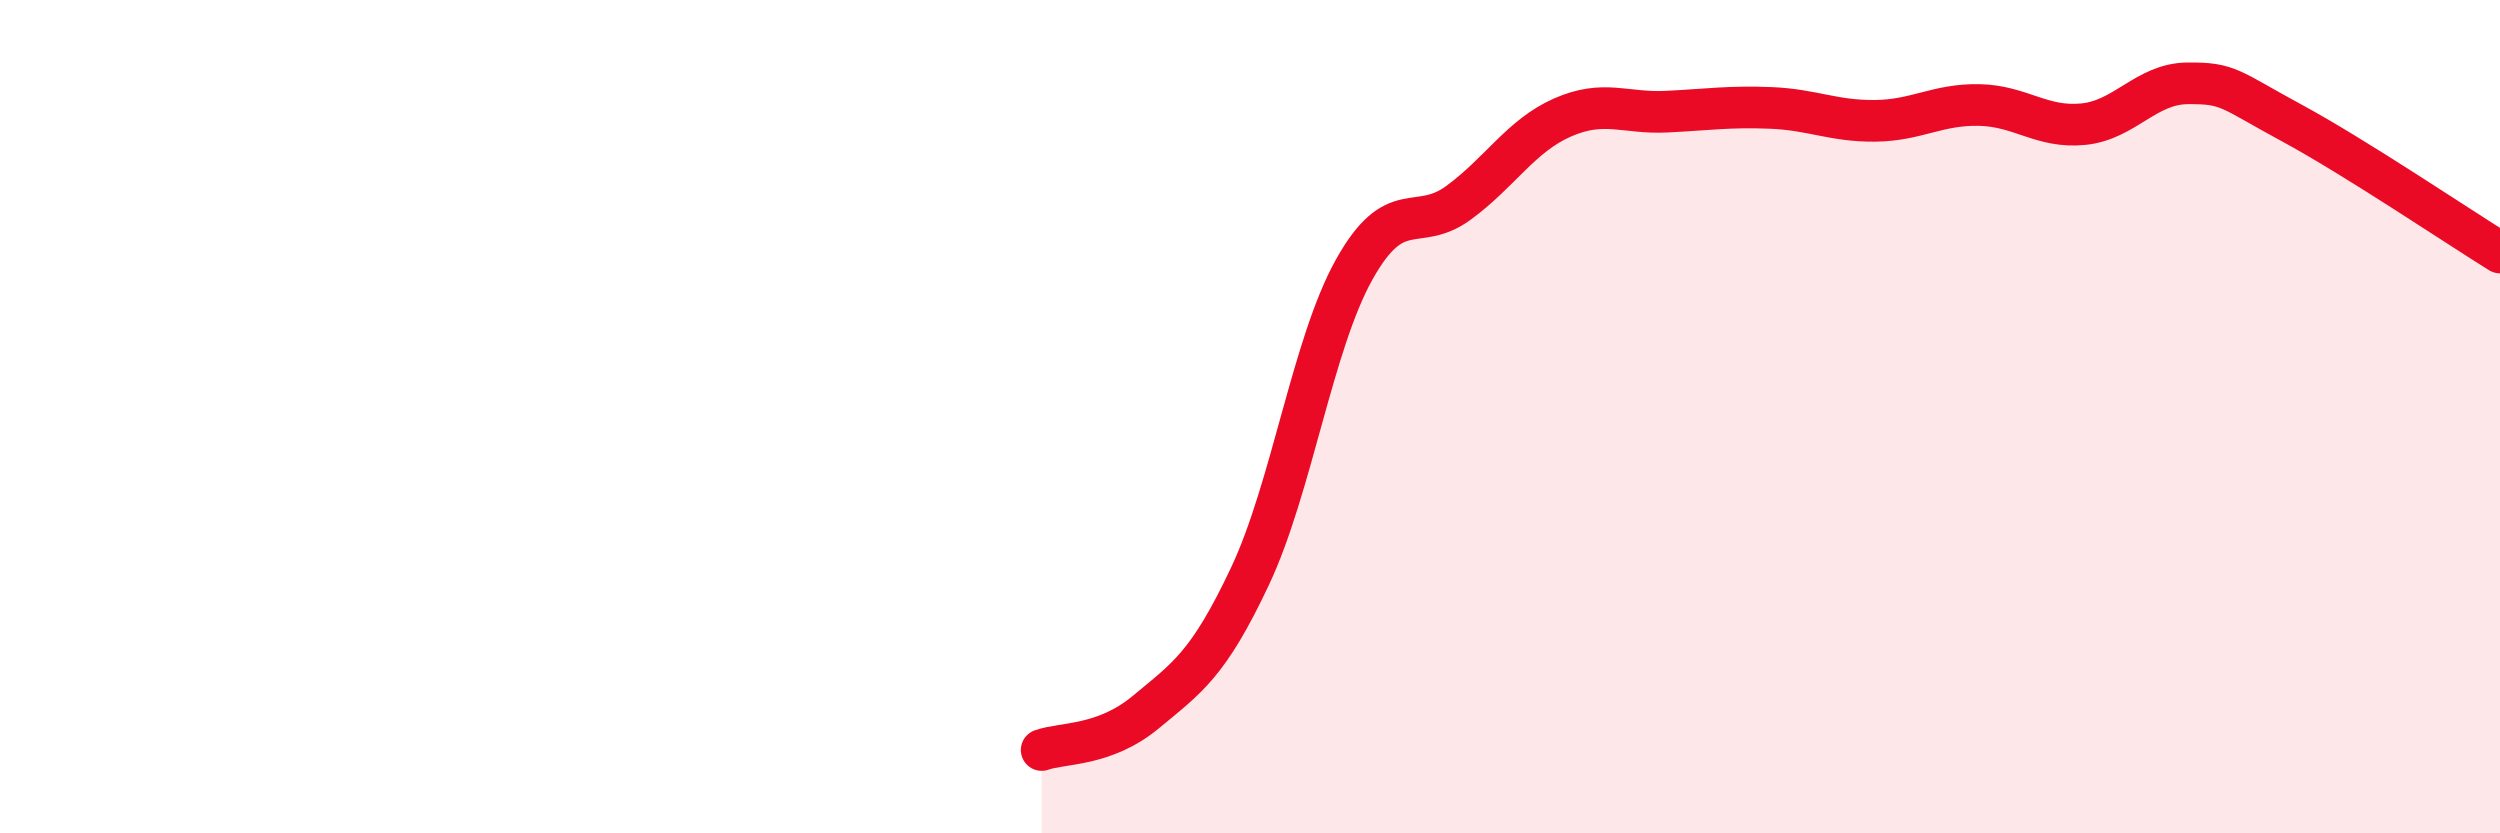 
    <svg width="60" height="20" viewBox="0 0 60 20" xmlns="http://www.w3.org/2000/svg">
      <path
        d="M 25,18 C 25.5,17.82 26.5,17.92 27.5,17.09 C 28.5,16.26 29,15.95 30,13.83 C 31,11.71 31.5,8.26 32.5,6.47 C 33.5,4.68 34,5.6 35,4.87 C 36,4.14 36.5,3.26 37.5,2.82 C 38.5,2.38 39,2.73 40,2.68 C 41,2.63 41.5,2.55 42.5,2.59 C 43.5,2.63 44,2.91 45,2.9 C 46,2.89 46.5,2.5 47.5,2.52 C 48.5,2.54 49,3.08 50,2.98 C 51,2.88 51.5,2.01 52.5,2 C 53.5,1.99 53.5,2.14 55,2.95 C 56.5,3.76 59,5.44 60,6.06L60 20L25 20Z"
        fill="#EB0A25"
        opacity="0.1"
        stroke-linecap="round"
        stroke-linejoin="round"
      />
      <path
        d="M 25,18 C 25.5,17.82 26.5,17.92 27.5,17.09 C 28.5,16.26 29,15.95 30,13.83 C 31,11.71 31.5,8.26 32.5,6.47 C 33.5,4.68 34,5.6 35,4.87 C 36,4.14 36.5,3.26 37.5,2.82 C 38.5,2.38 39,2.73 40,2.68 C 41,2.63 41.5,2.55 42.5,2.59 C 43.5,2.63 44,2.91 45,2.9 C 46,2.89 46.5,2.5 47.5,2.52 C 48.5,2.54 49,3.08 50,2.98 C 51,2.88 51.5,2.01 52.5,2 C 53.5,1.99 53.5,2.14 55,2.95 C 56.5,3.76 59,5.44 60,6.06"
        stroke="#EB0A25"
        stroke-width="1"
        fill="none"
        stroke-linecap="round"
        stroke-linejoin="round"
      />
    </svg>
  